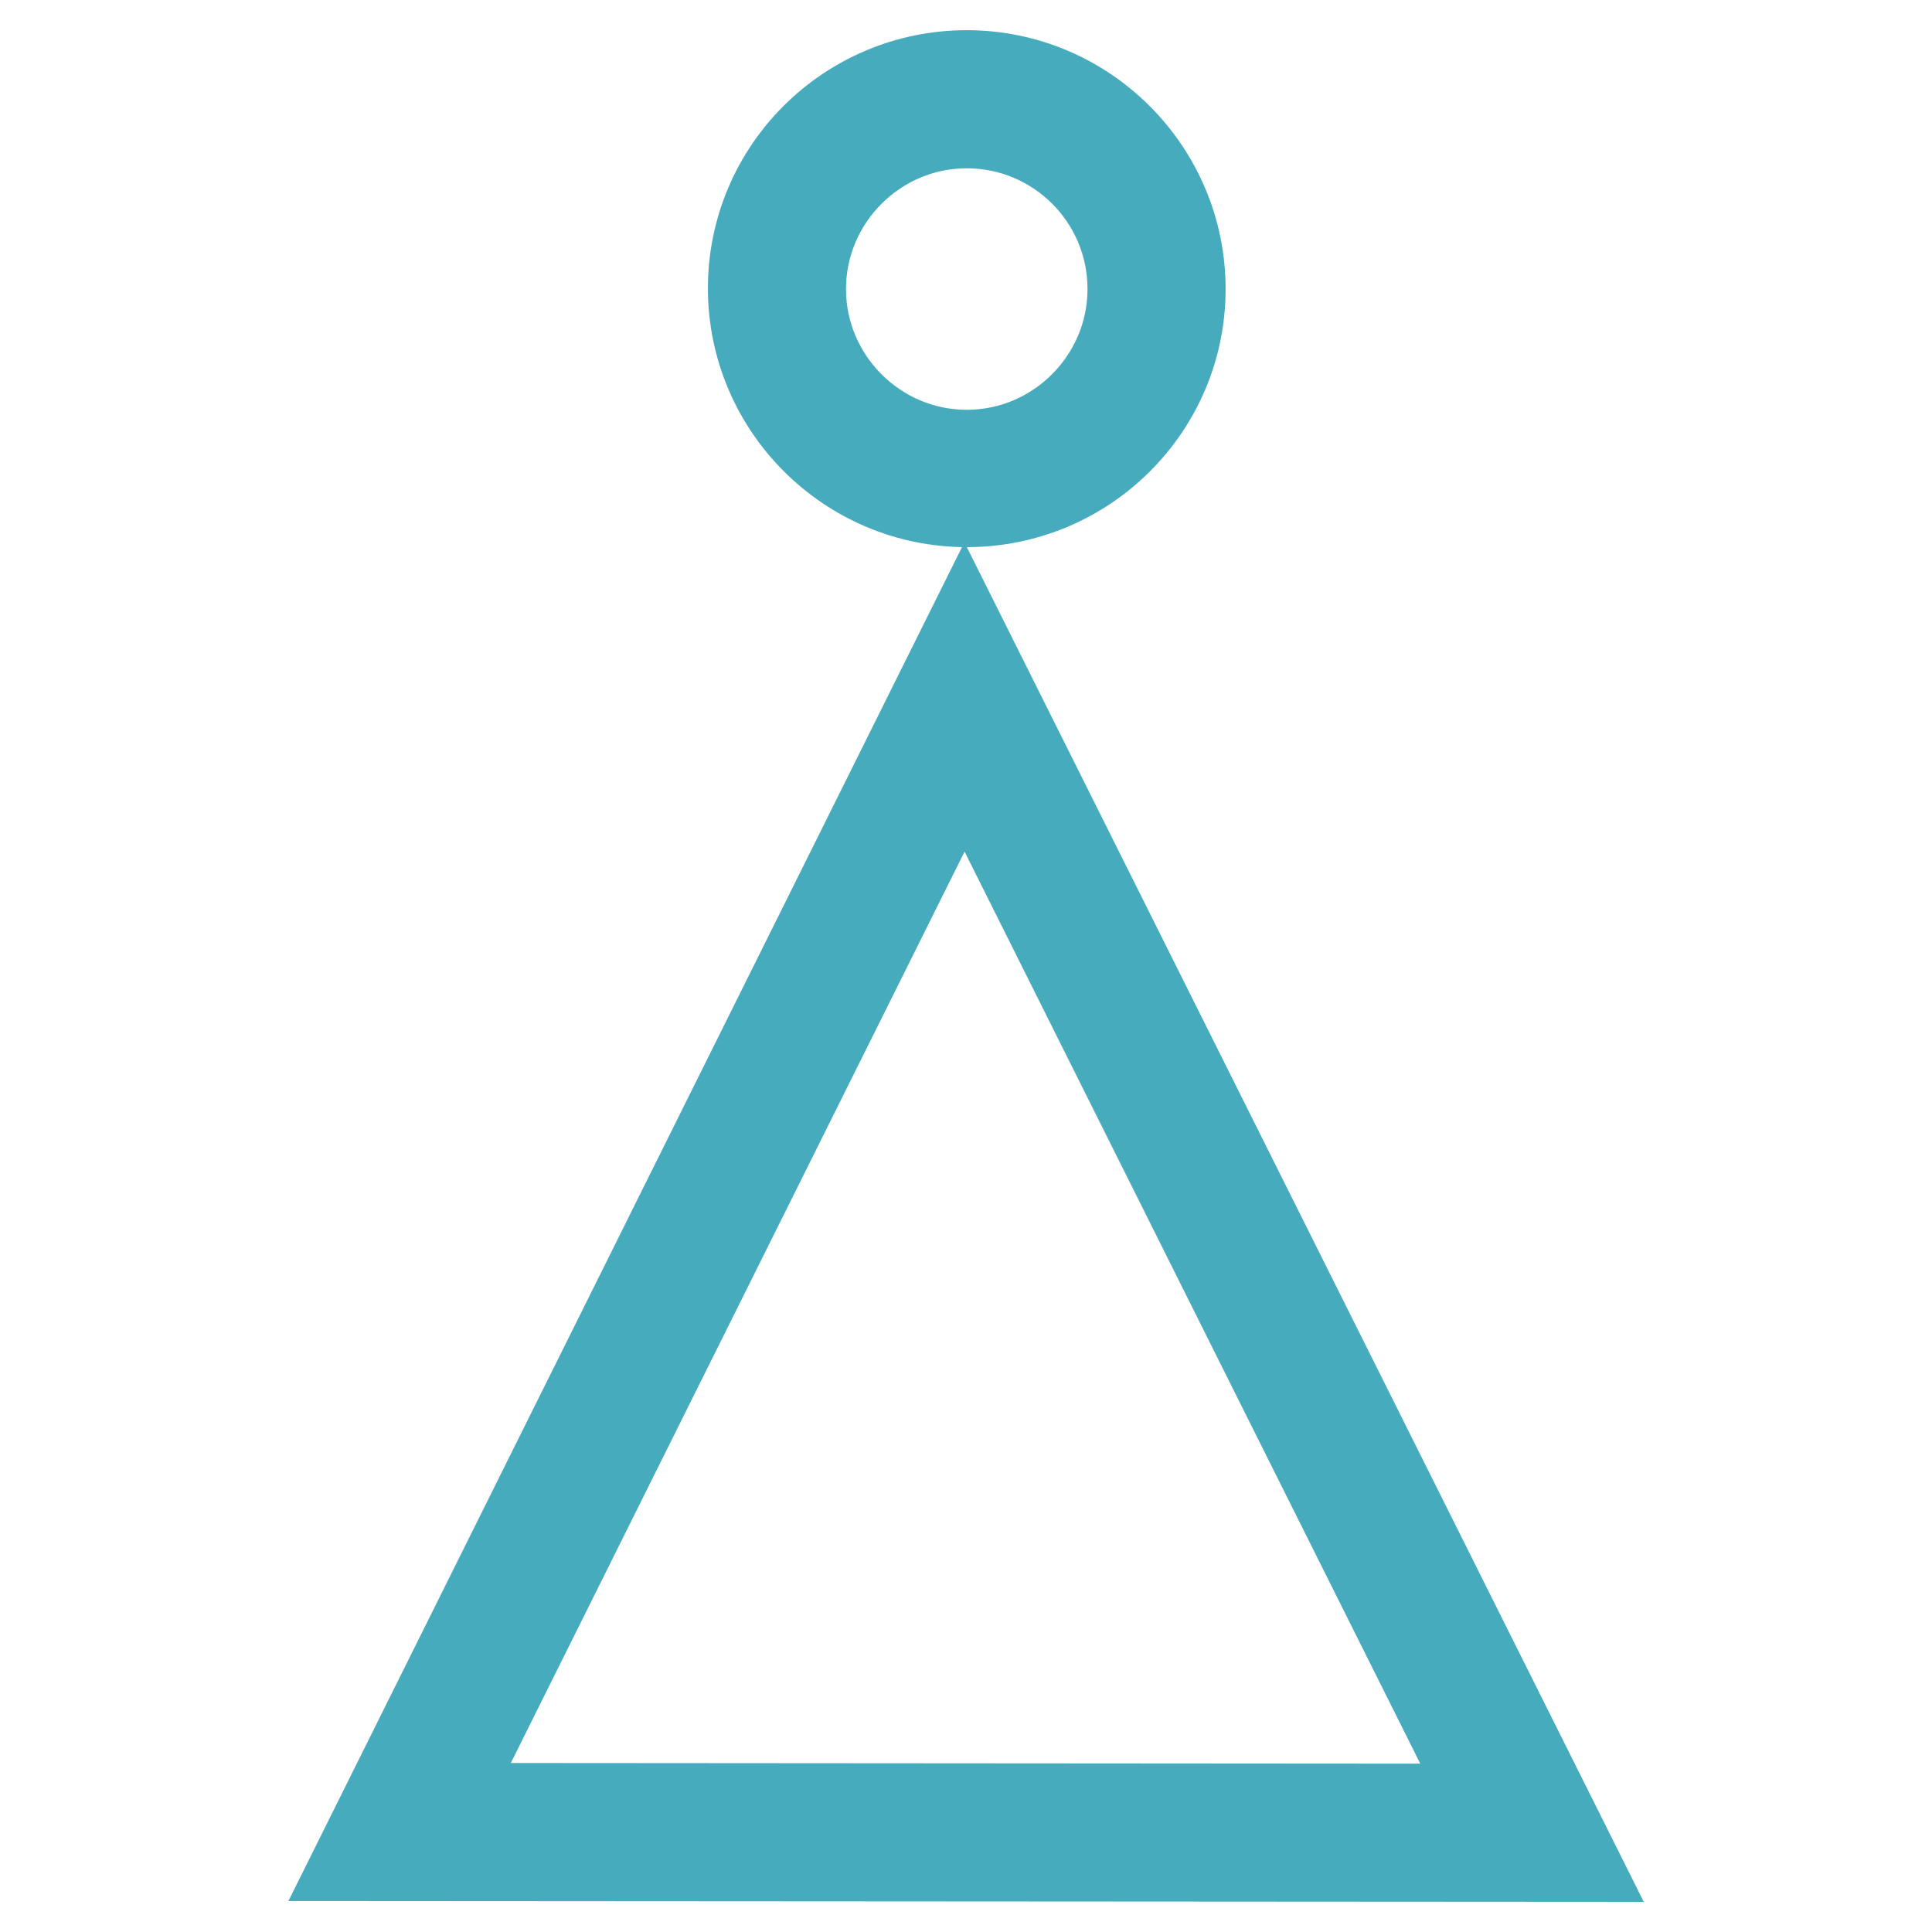 <?xml version="1.0" encoding="utf-8"?>
<!-- Svg Vector Icons : http://www.onlinewebfonts.com/icon -->
<!DOCTYPE svg PUBLIC "-//W3C//DTD SVG 1.1//EN" "http://www.w3.org/Graphics/SVG/1.1/DTD/svg11.dtd">
<svg version="1.1" xmlns="http://www.w3.org/2000/svg" xmlns:xlink="http://www.w3.org/1999/xlink" x="0px" y="0px" viewBox="0 0 256 256" enable-background="new 0 0 256 256" xml:space="preserve">
<g> <path stroke-width="12" fill-opacity="0" stroke="#47abbe"  d="M102.9,38.3c0,13.9,11.2,25.1,25.1,25.1c13.9,0,25.1-11.2,25.1-25.1c0,0,0,0,0,0 c0-13.9-11.2-25.1-25.1-25.1C114.2,13.1,102.9,24.4,102.9,38.3z"/> <path stroke-width="12" fill-opacity="0" stroke="#47abbe"  d="M128.1,66.5c-15.6,0-28.3-12.7-28.3-28.3S112.5,10,128.1,10s28.3,12.7,28.3,28.3S143.7,66.5,128.1,66.5z  M128.1,16.3c-12.1,0-22,9.9-22,22c0,12.1,9.9,22,22,22c12.1,0,22-9.9,22-22C150.1,26.1,140.2,16.3,128.1,16.3z"/> <path stroke-width="12" fill-opacity="0" stroke="#47abbe"  d="M53,242.8l150,0.1L127.8,92.4L53,242.8z"/> <path stroke-width="12" fill-opacity="0" stroke="#47abbe"  d="M208.1,246l-160.2-0.1l79.9-160.6L208.1,246z M197.9,239.7L127.8,99.4L58,239.6L197.9,239.7z"/></g>
</svg>